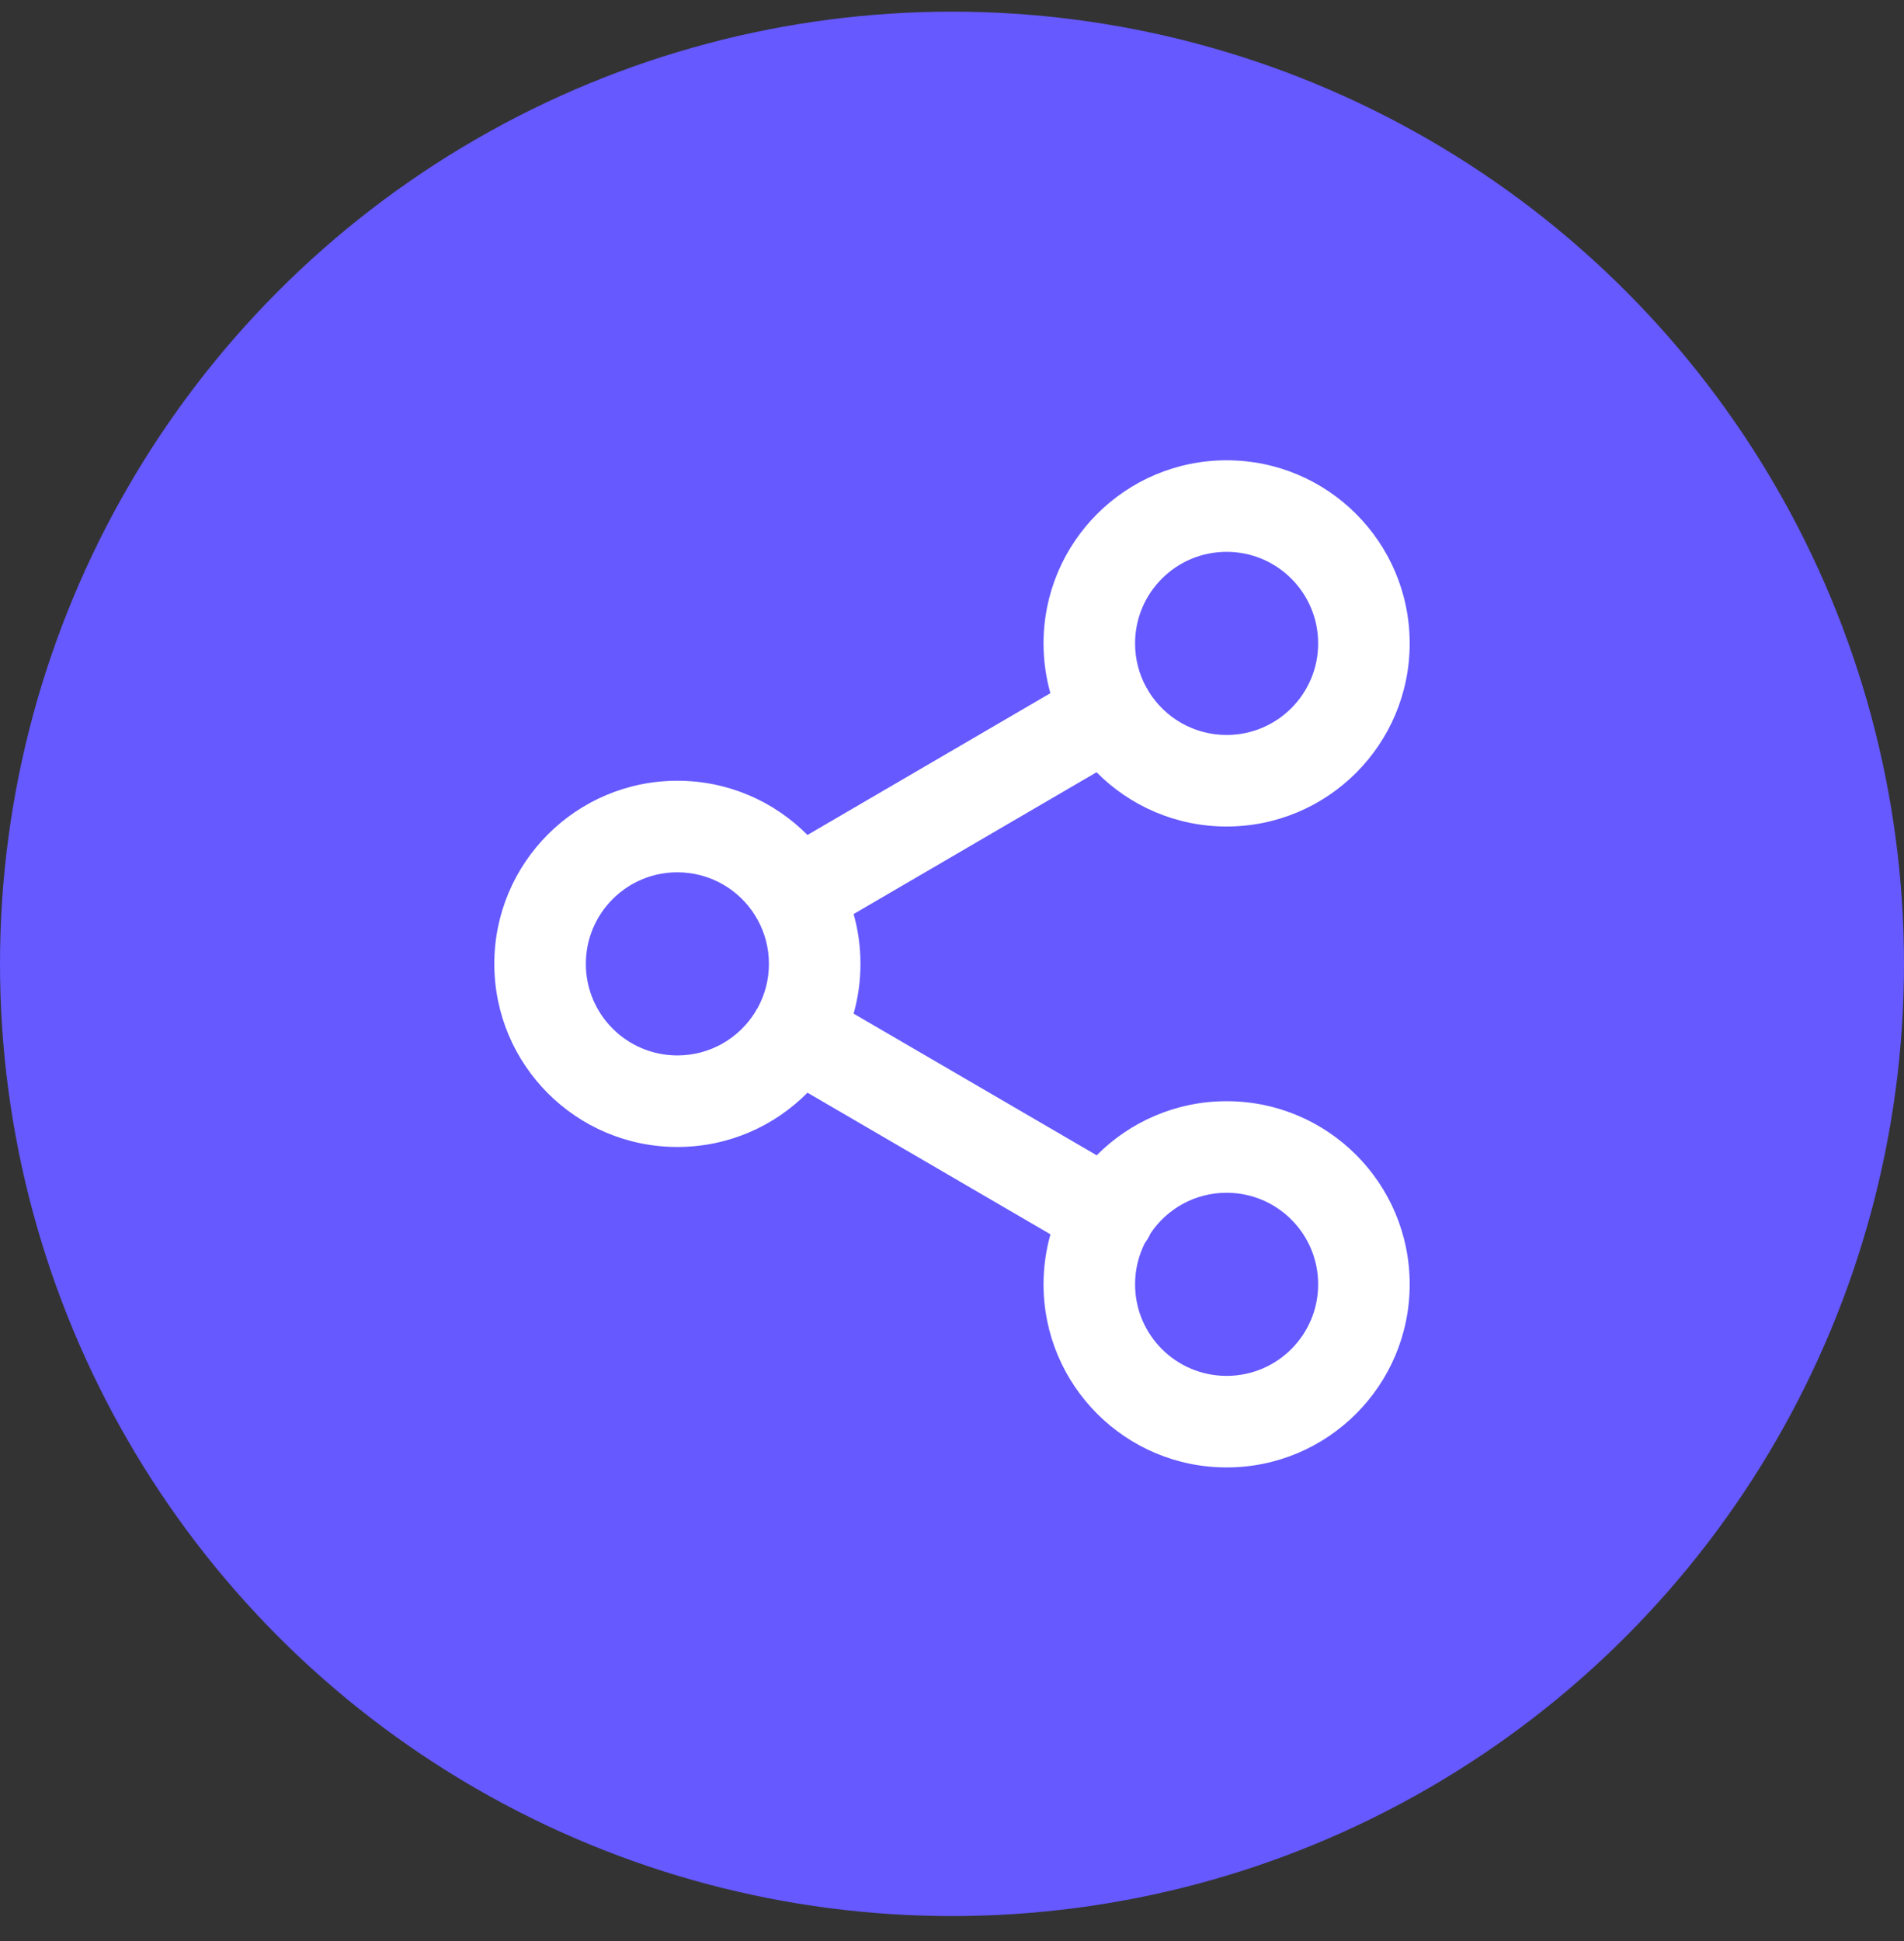 <svg width="52" height="53" viewBox="0 0 52 53" fill="none" xmlns="http://www.w3.org/2000/svg">
<rect x="0" y="0" width="52" height="53" fill="#333333" stroke="none"/>
<circle cx="26" cy="26.318" r="26" fill="#6559FF"/>
<path fill-rule="evenodd" clip-rule="evenodd" d="M28.687 18.927C28.565 18.495 28.5 18.039 28.5 17.568C28.5 14.806 30.739 12.568 33.5 12.568C36.261 12.568 38.5 14.806 38.5 17.568C38.5 20.329 36.261 22.568 33.5 22.568C32.111 22.568 30.854 22.001 29.948 21.086L23.313 24.958C23.435 25.39 23.5 25.847 23.5 26.318C23.5 26.789 23.435 27.245 23.313 27.677L29.952 31.545C30.858 30.633 32.113 30.068 33.5 30.068C36.261 30.068 38.5 32.306 38.5 35.068C38.5 37.829 36.261 40.068 33.5 40.068C30.739 40.068 28.5 37.829 28.5 35.068C28.5 34.594 28.566 34.137 28.689 33.703L22.053 29.836C21.147 30.751 19.89 31.318 18.5 31.318C15.739 31.318 13.5 29.079 13.5 26.318C13.5 23.556 15.739 21.318 18.5 21.318C19.889 21.318 21.146 21.884 22.052 22.799L28.687 18.927ZM31 17.568C31 16.187 32.119 15.068 33.5 15.068C34.881 15.068 36 16.187 36 17.568C36 18.949 34.881 20.068 33.5 20.068C32.603 20.068 31.817 19.596 31.376 18.887C31.365 18.866 31.354 18.846 31.342 18.825C31.33 18.805 31.318 18.785 31.305 18.765C31.11 18.41 31 18.002 31 17.568ZM31.269 33.938C31.097 34.278 31 34.661 31 35.068C31 36.449 32.119 37.568 33.5 37.568C34.881 37.568 36 36.449 36 35.068C36 33.687 34.881 32.568 33.5 32.568C32.634 32.568 31.871 33.008 31.422 33.677C31.402 33.722 31.38 33.766 31.355 33.81C31.329 33.855 31.3 33.898 31.269 33.938ZM20.658 25.06C20.646 25.04 20.635 25.02 20.625 25C20.184 24.29 19.397 23.818 18.5 23.818C17.119 23.818 16 24.937 16 26.318C16 27.699 17.119 28.818 18.5 28.818C19.397 28.818 20.183 28.346 20.624 27.636C20.635 27.616 20.646 27.596 20.657 27.576C20.669 27.555 20.682 27.535 20.695 27.516C20.889 27.16 21 26.752 21 26.318C21 25.884 20.889 25.475 20.694 25.119C20.682 25.1 20.67 25.08 20.658 25.06Z" fill="white"/>
</svg>

